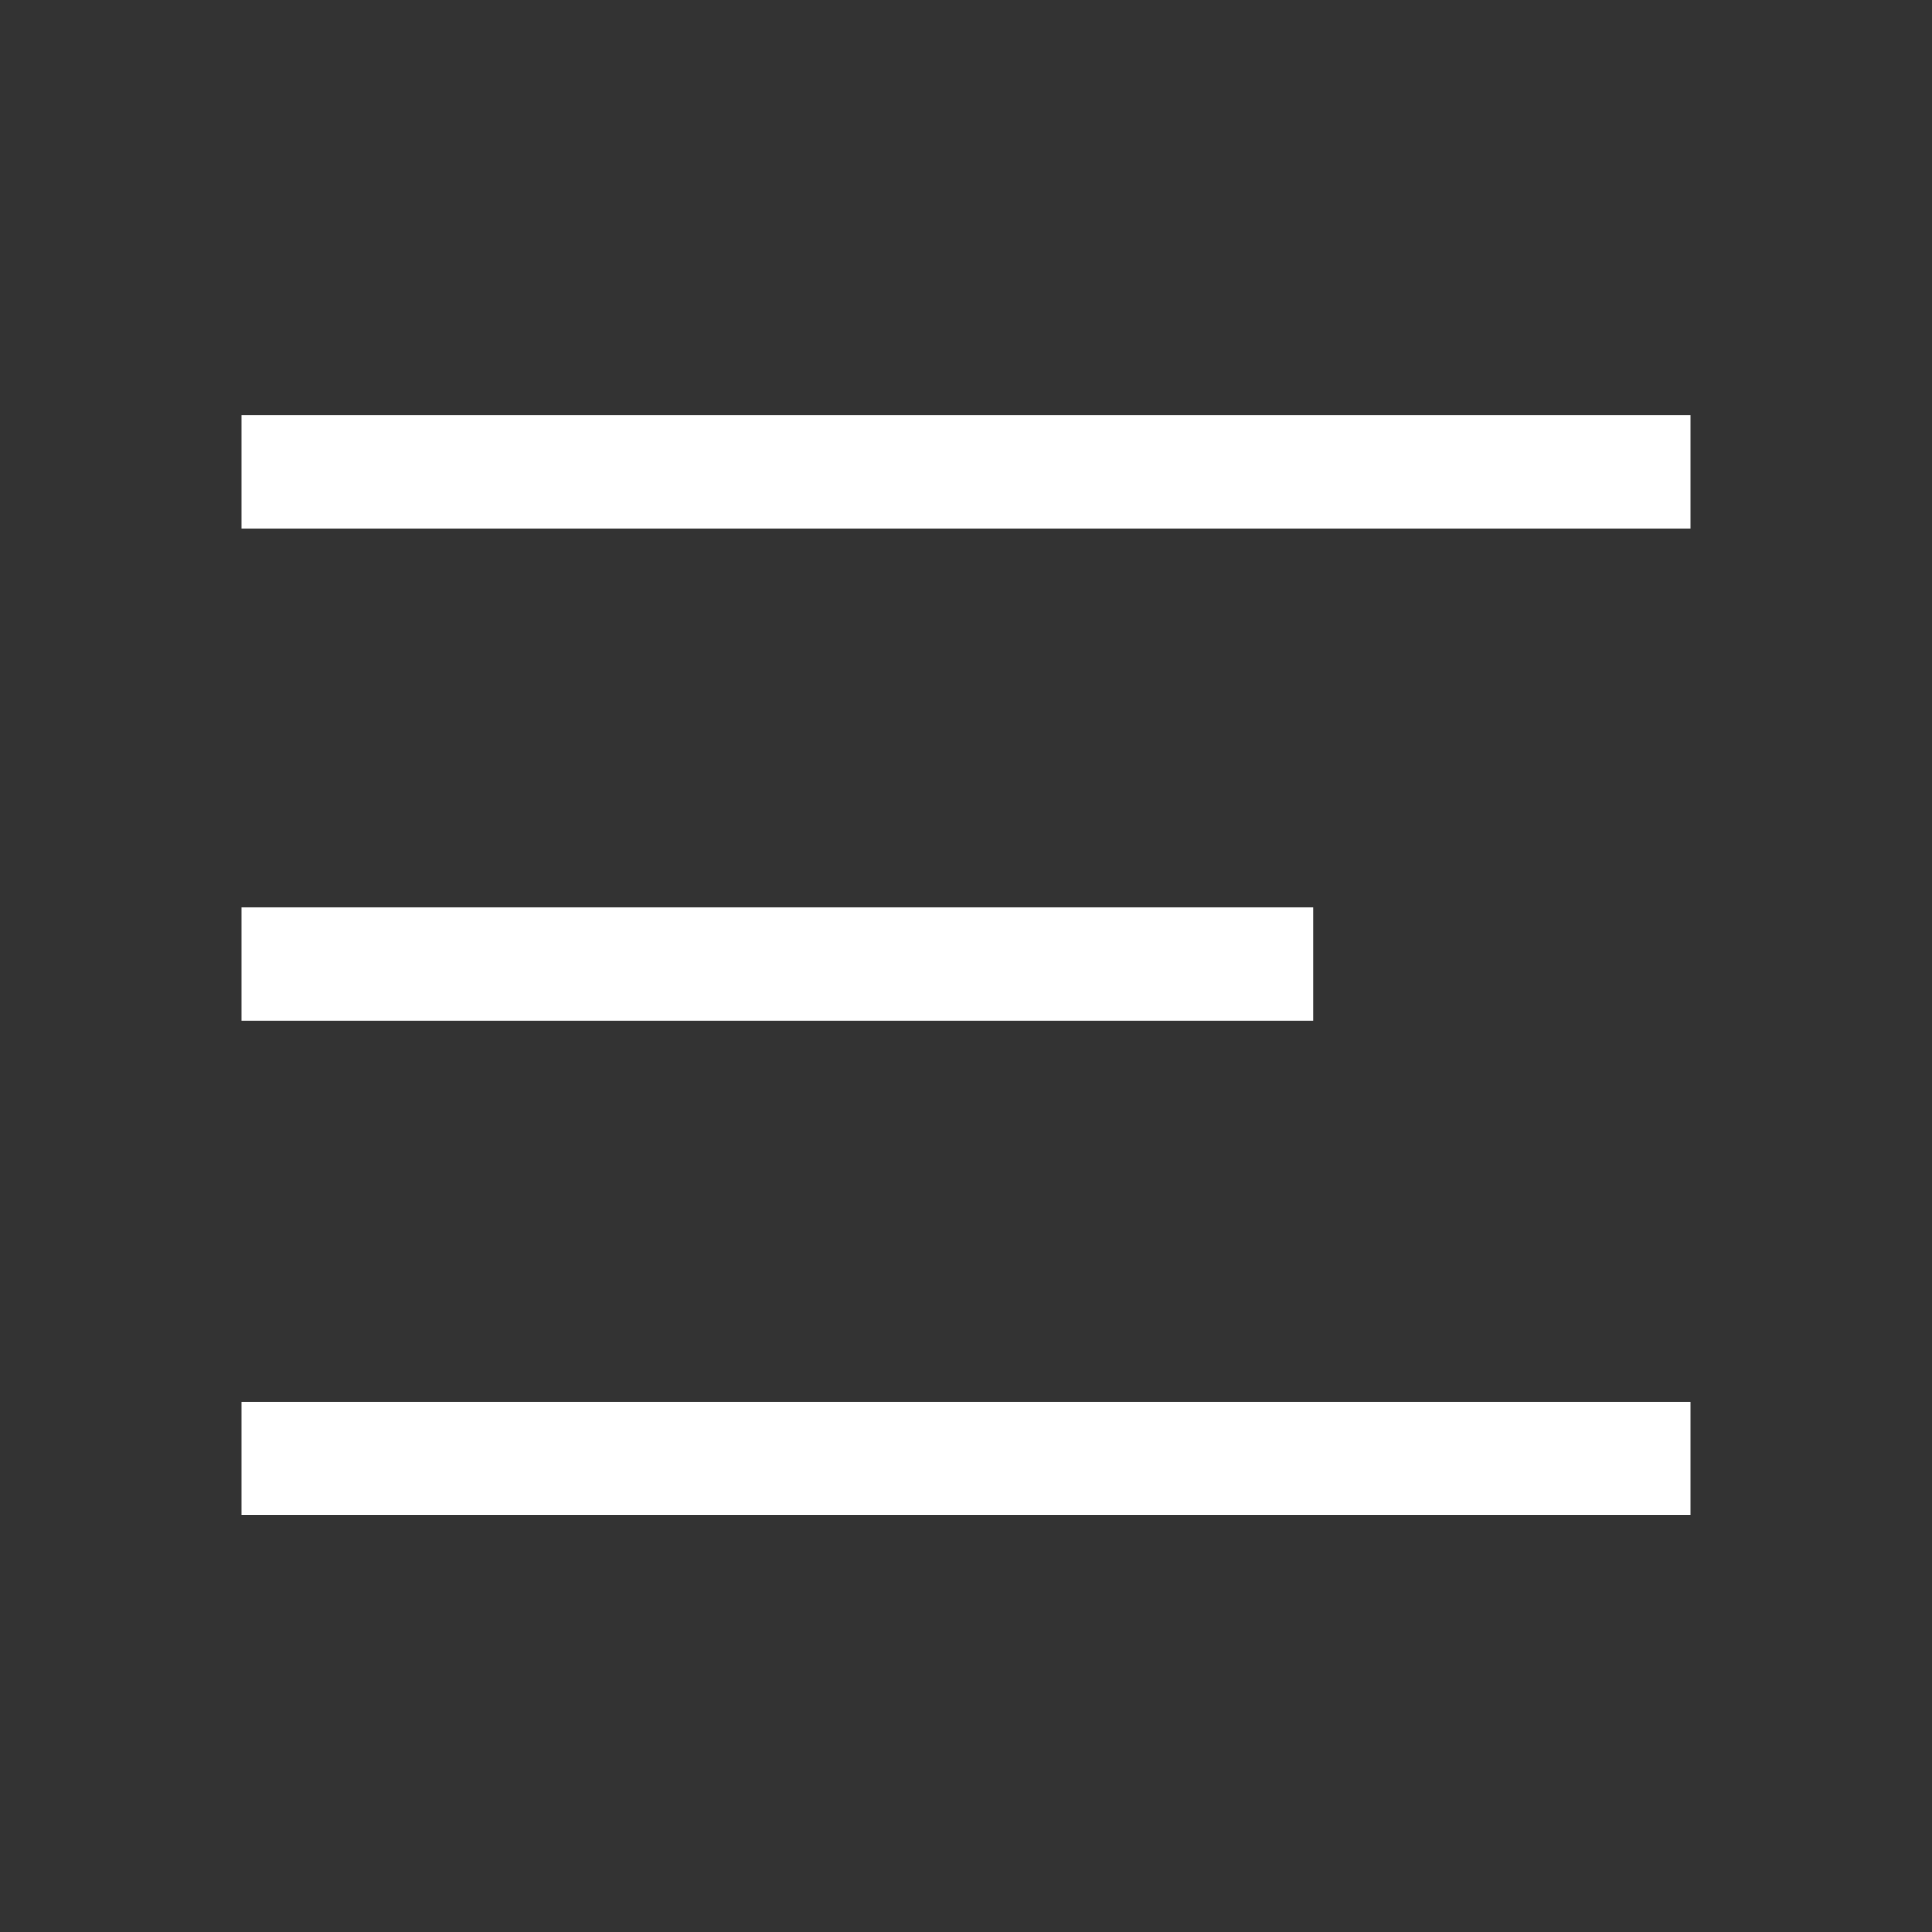 <?xml version="1.0" ?><svg id="Layer_1" style="enable-background:new 0 0 1024 1024;" version="1.1" viewBox="0 0 1024 1024" xml:space="preserve" xmlns="http://www.w3.org/2000/svg" xmlns:xlink="http://www.w3.org/1999/xlink" fill="#fff"><rect x="0" y="0" width="1024" height="1024" fill="#333333" stroke="none"/><g id="_x35_1"><rect height="60" id="XMLID_46_" width="768" x="128" y="220"/><rect height="60" id="XMLID_34_" width="568" x="128" y="481"/><rect height="60" id="XMLID_33_" width="768" x="128" y="743"/></g><g id="XMLID_1_"/><g id="XMLID_2_"/><g id="XMLID_3_"/><g id="XMLID_4_"/><g id="XMLID_5_"/></svg>